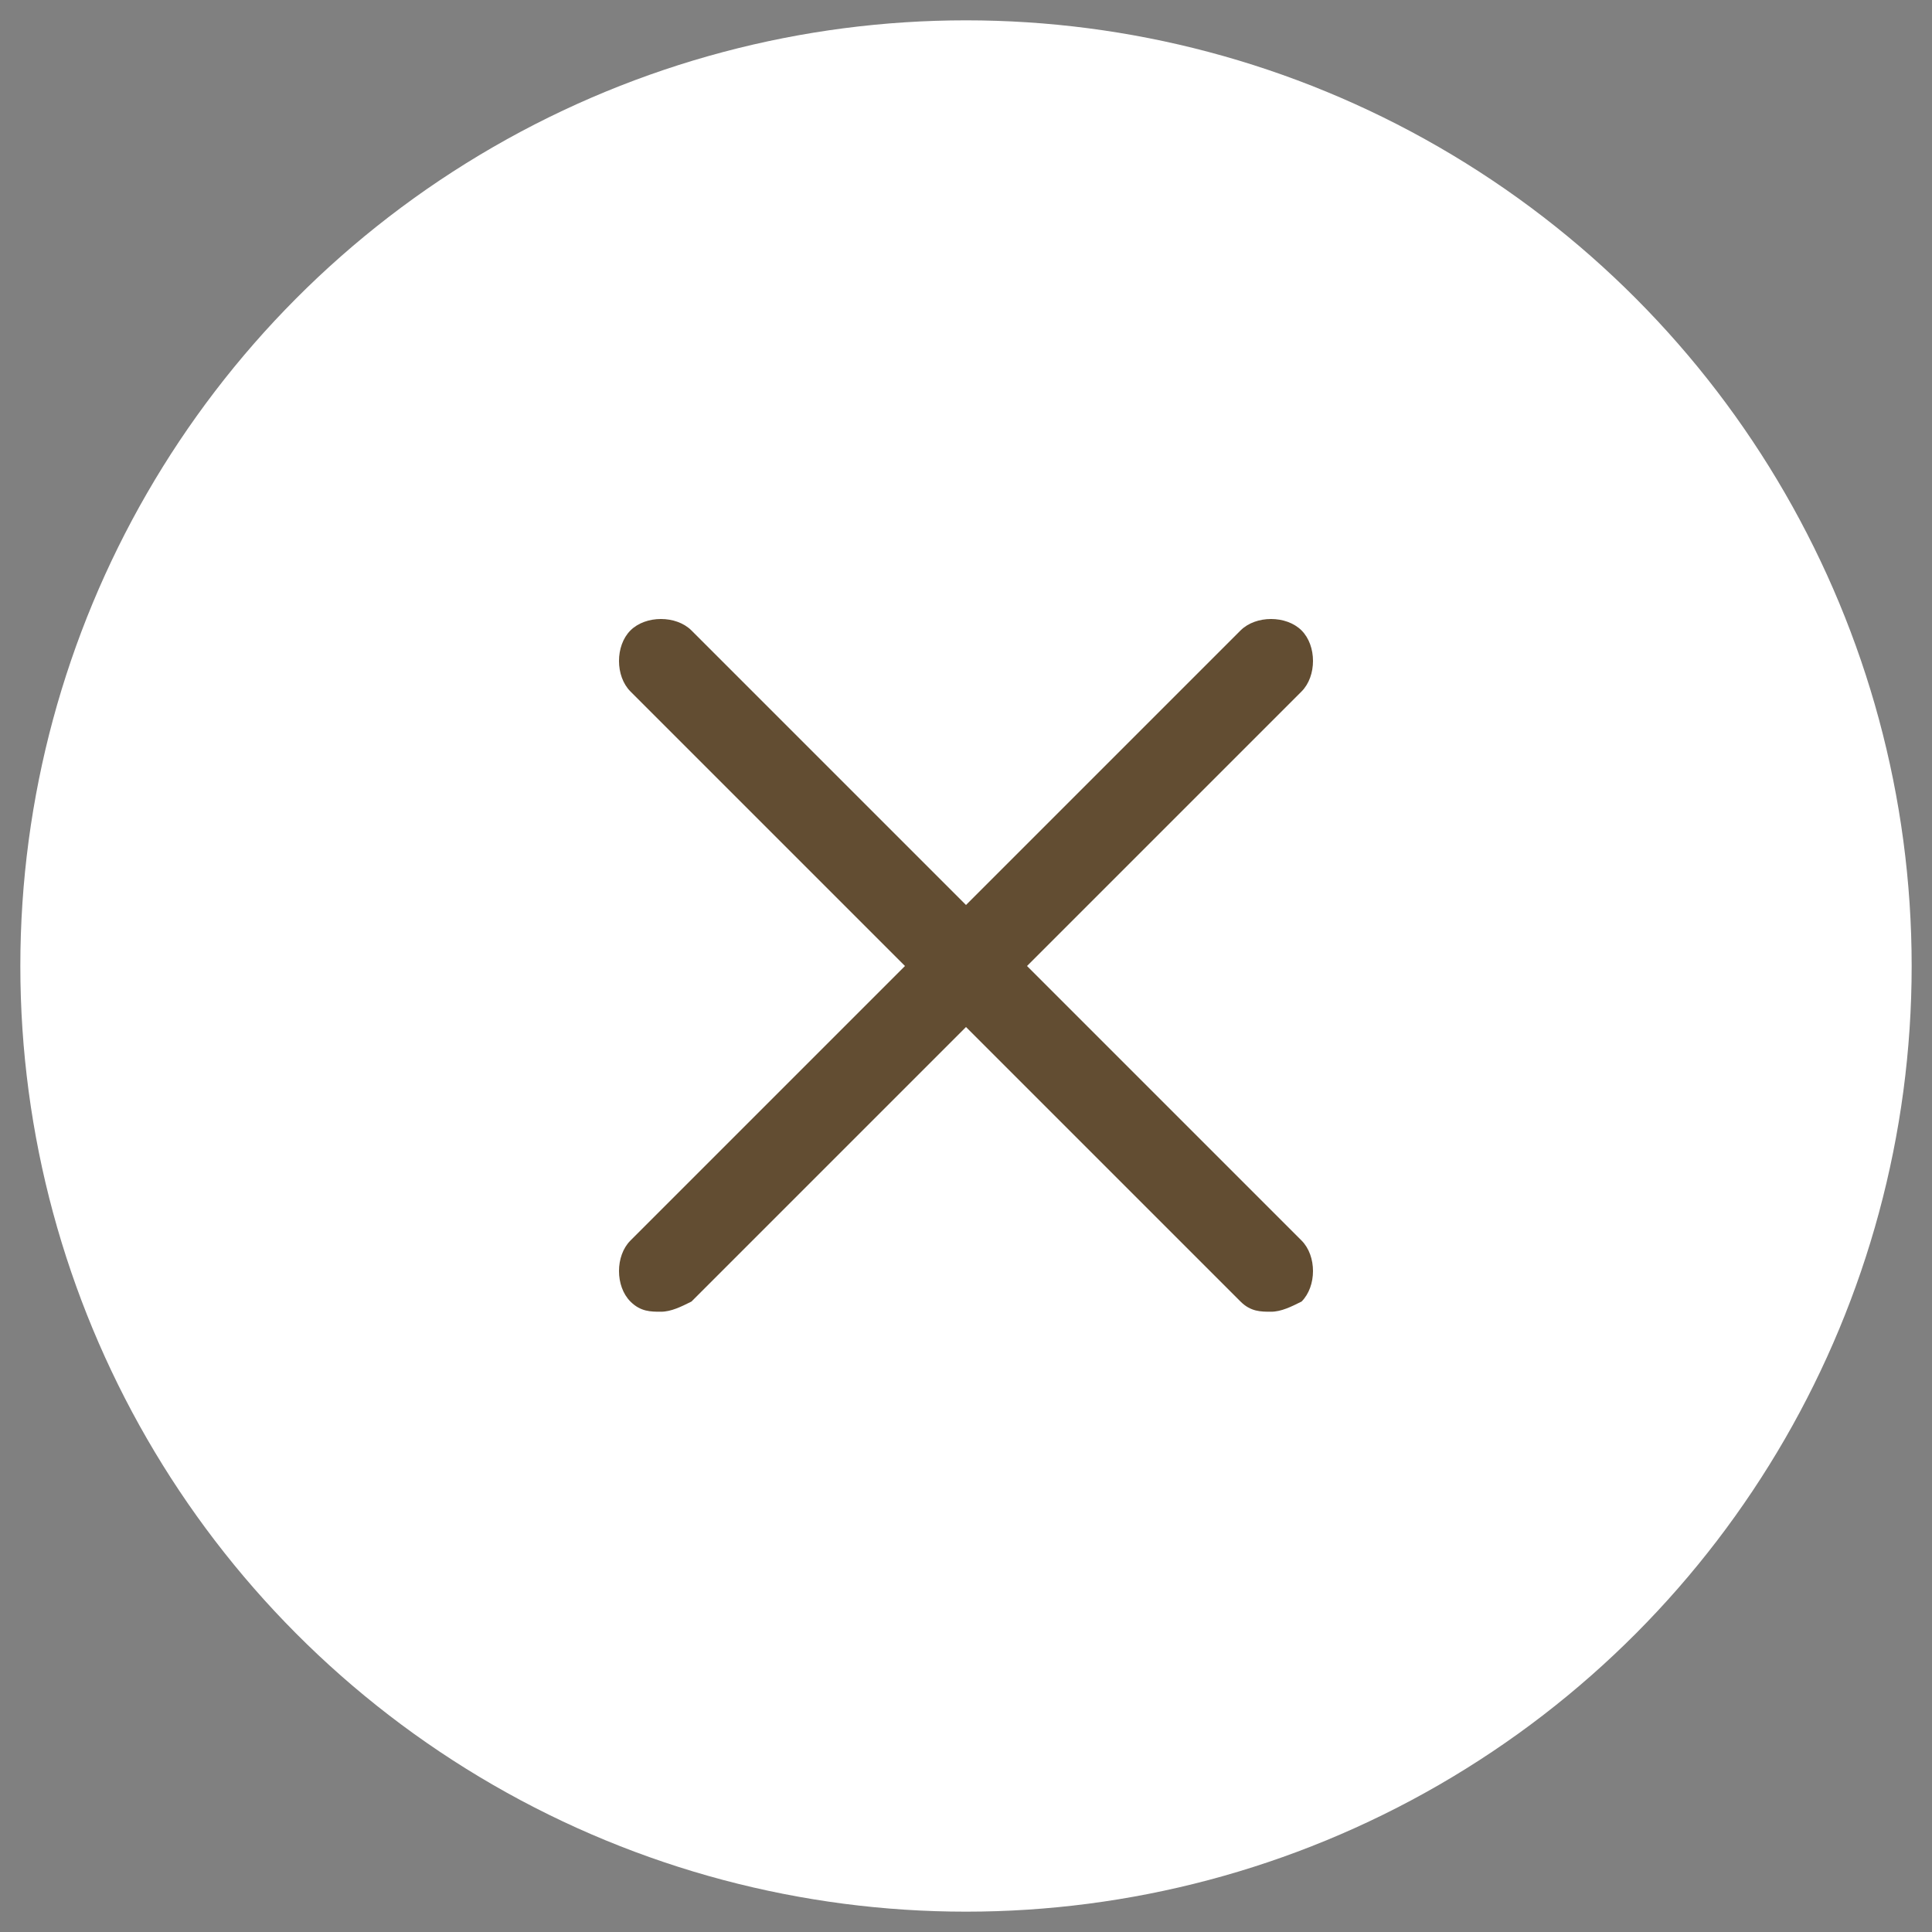 <?xml version="1.0" encoding="utf-8"?>
<!-- Generator: Adobe Illustrator 27.2.0, SVG Export Plug-In . SVG Version: 6.00 Build 0)  -->
<svg version="1.1" id="Calque_1" xmlns="http://www.w3.org/2000/svg" xmlns:xlink="http://www.w3.org/1999/xlink" x="0px" y="0px"
	 viewBox="0 0 38 38" style="enable-background:new 0 0 38 38;" xml:space="preserve">
<rect x="0" y="0" width="38" height="38" fill="#808080" stroke="none"/>
<style type="text/css">
	.st0{fill:#FFFFFF;}
	.st1{fill:#0C244F;}
	.st2{fill:#264484;}
	.st3{fill:#EAEAEA;}
	.st4{fill:#624D32;}
</style>
<g>
	<circle class="st0" cx="19" cy="19" r="18.6"/>
</g>
<path class="st4" d="M20.2,19l5.4-5.4c0.3-0.3,0.3-0.9,0-1.2c-0.3-0.3-0.9-0.3-1.2,0L19,17.8l-5.4-5.4c-0.3-0.3-0.9-0.3-1.2,0
	c-0.3,0.3-0.3,0.9,0,1.2l5.4,5.4l-5.4,5.4c-0.3,0.3-0.3,0.9,0,1.2c0.2,0.2,0.4,0.2,0.6,0.2c0.2,0,0.4-0.1,0.6-0.2l5.4-5.4l5.4,5.4
	c0.2,0.2,0.4,0.2,0.6,0.2s0.4-0.1,0.6-0.2c0.3-0.3,0.3-0.9,0-1.2L20.2,19L20.2,19z"/>
</svg>
